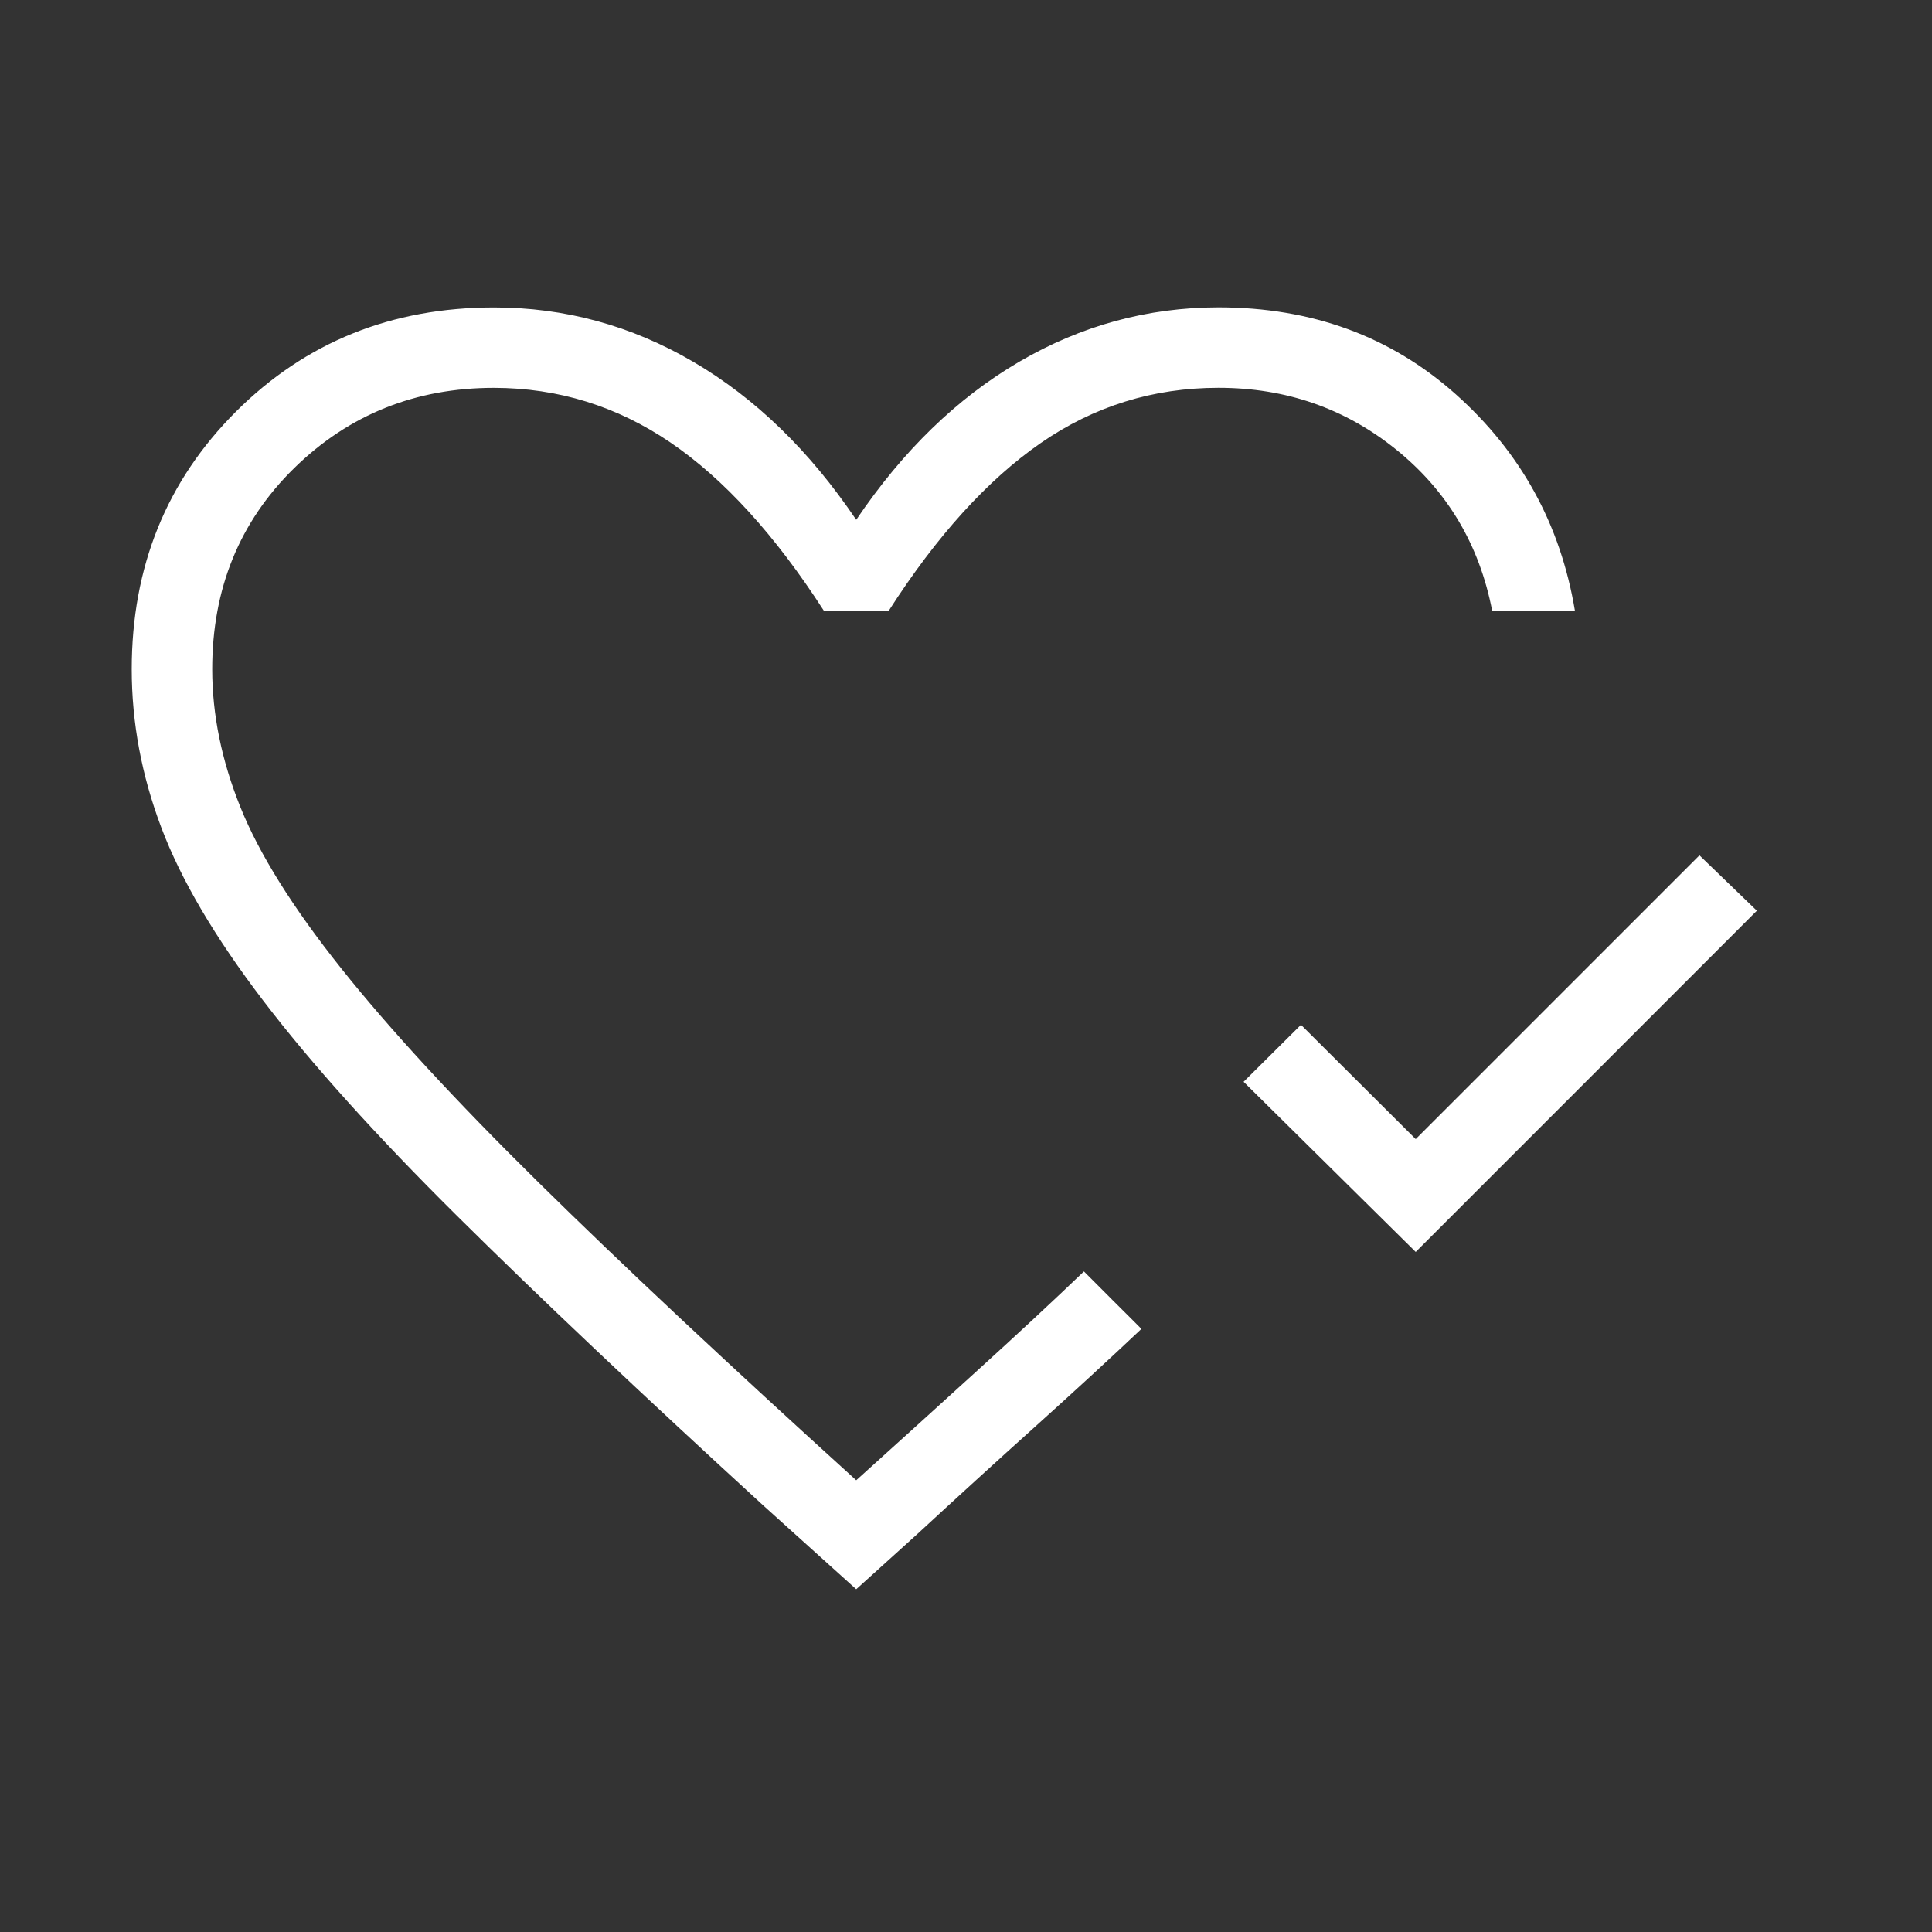 <svg width="44" height="44" viewBox="0 0 44 44" fill="none" xmlns="http://www.w3.org/2000/svg">
<rect x="0" y="0" width="44" height="44" fill="#333333" stroke="none"/>
<path d="M32.242 28.512L28.322 24.637L29.629 23.339L32.242 25.942L38.704 19.48L40.011 20.741L32.242 28.512ZM19.5 36.194L17.381 34.284C14.594 31.733 12.272 29.537 10.416 27.697C8.559 25.856 7.085 24.219 5.992 22.785C4.897 21.351 4.124 20.04 3.675 18.851C3.225 17.661 3 16.458 3 15.241C3 12.909 3.792 10.953 5.376 9.372C6.96 7.792 8.918 7.002 11.25 7.002C12.863 7.002 14.376 7.414 15.787 8.239C17.199 9.064 18.437 10.264 19.5 11.838C20.563 10.264 21.801 9.064 23.212 8.239C24.624 7.414 26.137 7.001 27.75 7C29.873 7 31.675 7.66 33.155 8.98C34.636 10.3 35.54 11.943 35.868 13.91H33.983C33.692 12.406 32.965 11.184 31.802 10.243C30.638 9.302 29.288 8.832 27.75 8.832C26.263 8.832 24.912 9.252 23.698 10.093C22.485 10.934 21.331 12.207 20.239 13.912H18.765C17.653 12.185 16.487 10.907 15.269 10.078C14.05 9.249 12.711 8.835 11.25 8.833C9.462 8.833 7.945 9.443 6.7 10.661C5.455 11.881 4.833 13.408 4.833 15.241C4.833 16.272 5.047 17.32 5.475 18.383C5.903 19.447 6.667 20.669 7.767 22.05C8.867 23.431 10.364 25.055 12.258 26.923C14.153 28.79 16.567 31.053 19.5 33.712C20.436 32.868 21.357 32.035 22.261 31.211C23.165 30.39 23.974 29.638 24.686 28.956L24.888 29.158L25.339 29.61L25.794 30.063L25.995 30.265C25.274 30.946 24.471 31.684 23.587 32.48C22.702 33.275 21.803 34.095 20.89 34.938L19.5 36.194Z" fill="white"/>
</svg>

